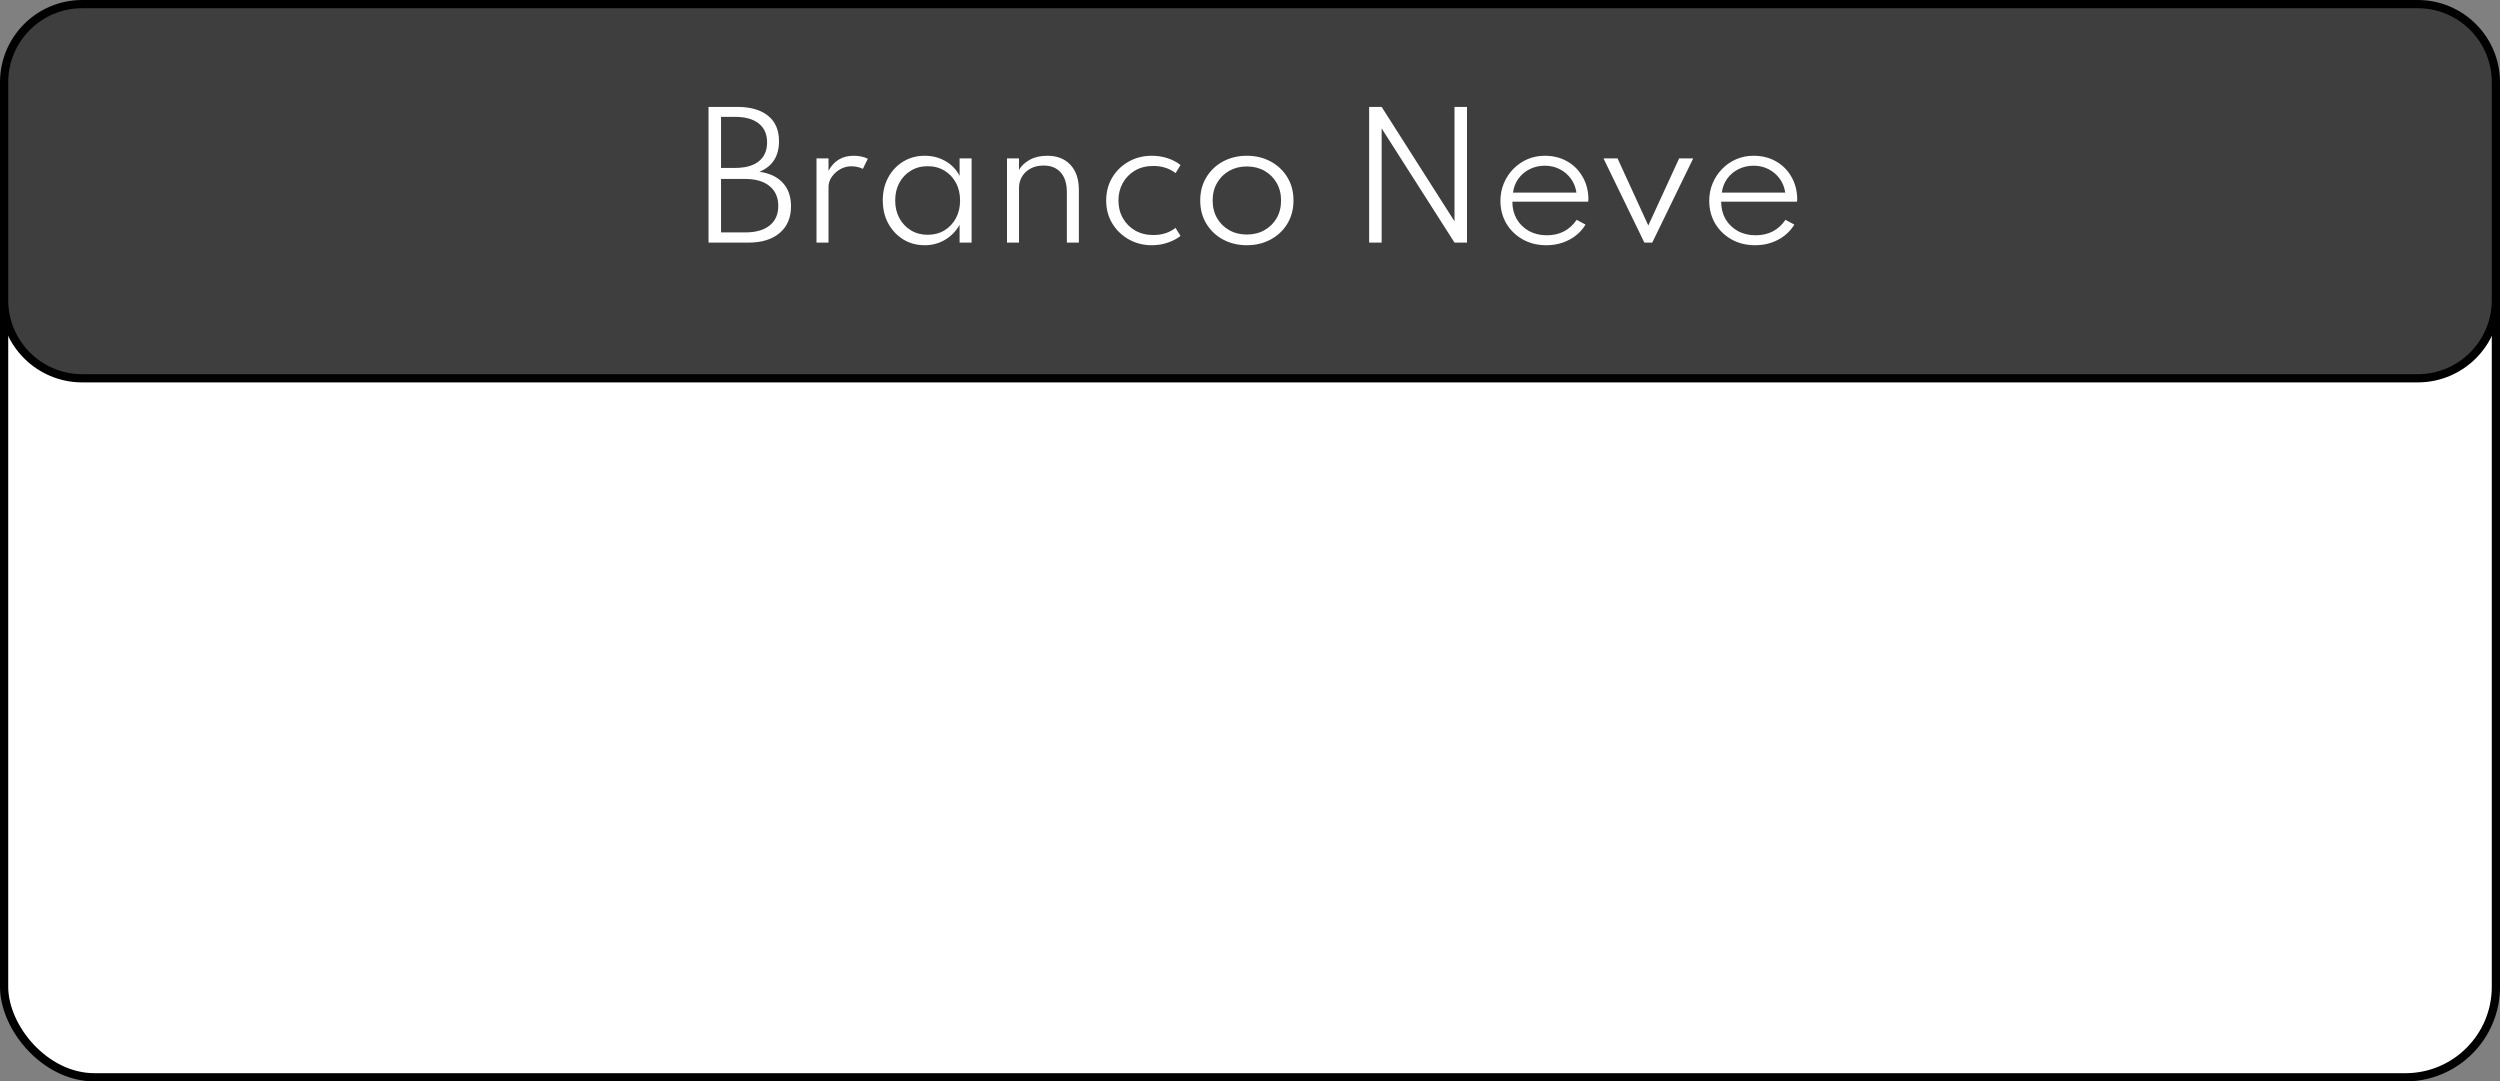<svg xmlns="http://www.w3.org/2000/svg" width="608" height="263" viewBox="0 0 608 263" fill="none"><rect x="0" y="0" width="608" height="263" fill="#808080" stroke="none"/><g clip-path="url(#clip0_699_5147)"><rect x="1" y="39" width="606" height="223" rx="22" fill="white" stroke="black" stroke-width="2"></rect><path d="M20 1H588C598.493 1 607 9.507 607 20V73C607 83.493 598.493 92 588 92H20C9.507 92 1 83.493 1 73V20C1 9.507 9.507 1 20 1Z" fill="#3E3E3E" stroke="black" stroke-width="2"></path><path d="M172.316 59V26H179.296C182.509 26 185.003 26.713 186.776 28.14C188.563 29.567 189.456 31.633 189.456 34.34C189.456 37.98 187.869 40.46 184.696 41.78C187.149 42.113 189.043 43.007 190.376 44.46C191.709 45.913 192.376 47.813 192.376 50.16C192.376 52.933 191.456 55.1 189.616 56.66C187.789 58.22 185.263 59 182.036 59H172.316ZM175.356 40.84H178.756C181.263 40.84 183.189 40.307 184.536 39.24C185.883 38.16 186.556 36.627 186.556 34.64C186.556 32.64 185.883 31.107 184.536 30.04C183.189 28.96 181.263 28.42 178.756 28.42H175.356V40.84ZM175.356 56.52H181.236C183.809 56.52 185.789 55.96 187.176 54.84C188.576 53.72 189.276 52.133 189.276 50.08C189.276 48.013 188.569 46.407 187.156 45.26C185.756 44.1 183.783 43.52 181.236 43.52H175.356V56.52ZM198.573 59V38.52H201.493V41.54C202.813 39.1 204.853 37.88 207.613 37.88C208.907 37.88 210.053 38.12 211.053 38.6L209.853 41.06C208.987 40.647 208.04 40.44 207.013 40.44C206.08 40.44 205.187 40.68 204.333 41.16C203.493 41.64 202.807 42.267 202.273 43.04C201.753 43.8 201.493 44.613 201.493 45.48V59H198.573ZM224.892 59.64C222.958 59.64 221.225 59.173 219.692 58.24C218.158 57.293 216.938 56 216.032 54.36C215.138 52.72 214.692 50.847 214.692 48.74C214.692 46.66 215.132 44.8 216.012 43.16C216.905 41.52 218.118 40.233 219.652 39.3C221.198 38.353 222.945 37.88 224.892 37.88C226.745 37.88 228.425 38.313 229.932 39.18C231.452 40.047 232.598 41.247 233.372 42.78V38.52H236.292V59H233.372V54.68C232.492 56.227 231.312 57.44 229.832 58.32C228.352 59.2 226.705 59.64 224.892 59.64ZM225.612 57.1C227.145 57.1 228.498 56.747 229.672 56.04C230.858 55.32 231.792 54.333 232.472 53.08C233.152 51.813 233.492 50.373 233.492 48.76C233.492 47.133 233.152 45.693 232.472 44.44C231.805 43.187 230.878 42.207 229.692 41.5C228.505 40.78 227.145 40.42 225.612 40.42C224.078 40.42 222.718 40.78 221.532 41.5C220.345 42.207 219.412 43.187 218.732 44.44C218.052 45.693 217.712 47.133 217.712 48.76C217.712 50.373 218.052 51.807 218.732 53.06C219.412 54.313 220.345 55.3 221.532 56.02C222.732 56.74 224.092 57.1 225.612 57.1ZM244.902 59V38.52H247.822V41.32C248.368 40.36 249.228 39.547 250.402 38.88C251.588 38.213 253.028 37.88 254.722 37.88C257.095 37.88 258.962 38.613 260.322 40.08C261.695 41.533 262.382 43.58 262.382 46.22V59H259.462V46.78C259.462 44.673 258.962 43.06 257.962 41.94C256.975 40.82 255.588 40.26 253.802 40.26C252.548 40.26 251.475 40.513 250.582 41.02C249.688 41.513 249.002 42.173 248.522 43C248.055 43.813 247.822 44.7 247.822 45.66V59H244.902ZM280.125 59.64C278.071 59.64 276.205 59.167 274.525 58.22C272.845 57.273 271.505 55.98 270.505 54.34C269.518 52.7 269.025 50.84 269.025 48.76C269.025 46.693 269.511 44.84 270.485 43.2C271.458 41.56 272.785 40.267 274.465 39.32C276.145 38.36 278.031 37.88 280.125 37.88C281.471 37.88 282.751 38.08 283.965 38.48C285.178 38.88 286.225 39.433 287.105 40.14L285.905 42.1C284.398 40.94 282.585 40.36 280.465 40.36C278.785 40.36 277.305 40.733 276.025 41.48C274.758 42.227 273.771 43.233 273.065 44.5C272.358 45.767 272.005 47.187 272.005 48.76C272.005 50.36 272.365 51.793 273.085 53.06C273.805 54.327 274.798 55.327 276.065 56.06C277.345 56.793 278.818 57.16 280.485 57.16C282.618 57.16 284.418 56.58 285.885 55.42L287.105 57.38C286.211 58.073 285.165 58.62 283.965 59.02C282.765 59.433 281.485 59.64 280.125 59.64ZM303.236 59.64C301.103 59.64 299.176 59.18 297.456 58.26C295.75 57.34 294.396 56.06 293.396 54.42C292.396 52.78 291.896 50.893 291.896 48.76C291.896 46.613 292.396 44.727 293.396 43.1C294.396 41.46 295.75 40.18 297.456 39.26C299.176 38.34 301.103 37.88 303.236 37.88C305.37 37.88 307.29 38.34 308.996 39.26C310.716 40.18 312.076 41.46 313.076 43.1C314.076 44.727 314.576 46.613 314.576 48.76C314.576 50.893 314.076 52.78 313.076 54.42C312.076 56.06 310.716 57.34 308.996 58.26C307.29 59.18 305.37 59.64 303.236 59.64ZM303.236 57.04C304.836 57.04 306.263 56.687 307.516 55.98C308.77 55.273 309.756 54.3 310.476 53.06C311.196 51.807 311.556 50.373 311.556 48.76C311.556 47.147 311.196 45.72 310.476 44.48C309.756 43.227 308.77 42.247 307.516 41.54C306.263 40.833 304.836 40.48 303.236 40.48C301.636 40.48 300.21 40.833 298.956 41.54C297.703 42.247 296.716 43.227 295.996 44.48C295.276 45.72 294.916 47.147 294.916 48.76C294.916 50.373 295.276 51.807 295.996 53.06C296.716 54.3 297.703 55.273 298.956 55.98C300.21 56.687 301.636 57.04 303.236 57.04ZM332.974 59V26H336.014L353.734 53.82V26H356.774V59H353.734L336.014 31.22V59H332.974ZM376.064 59.64C373.917 59.64 372.004 59.167 370.324 58.22C368.644 57.273 367.317 55.987 366.344 54.36C365.384 52.72 364.904 50.88 364.904 48.84C364.904 47.307 365.184 45.88 365.744 44.56C366.304 43.227 367.077 42.06 368.064 41.06C369.051 40.06 370.191 39.28 371.484 38.72C372.791 38.16 374.184 37.88 375.664 37.88C377.691 37.88 379.491 38.32 381.064 39.2C382.651 40.08 383.904 41.307 384.824 42.88C385.757 44.44 386.251 46.24 386.304 48.28C386.304 48.427 386.297 48.553 386.284 48.66C386.284 48.767 386.271 48.893 386.244 49.04H367.804C367.804 50.627 368.157 52.04 368.864 53.28C369.584 54.507 370.577 55.473 371.844 56.18C373.111 56.873 374.557 57.22 376.184 57.22C379.317 57.22 381.737 55.967 383.444 53.46L385.604 54.62C384.631 56.207 383.304 57.44 381.624 58.32C379.957 59.2 378.104 59.64 376.064 59.64ZM367.964 46.84H383.384C383.211 45.573 382.764 44.447 382.044 43.46C381.324 42.473 380.417 41.7 379.324 41.14C378.231 40.58 377.024 40.3 375.704 40.3C374.357 40.3 373.131 40.58 372.024 41.14C370.917 41.687 370.004 42.453 369.284 43.44C368.577 44.413 368.137 45.547 367.964 46.84ZM399.908 59L389.968 38.52H393.388L400.868 54.84L408.368 38.52H411.788L401.828 59H399.908ZM426.845 59.64C424.699 59.64 422.785 59.167 421.105 58.22C419.425 57.273 418.099 55.987 417.125 54.36C416.165 52.72 415.685 50.88 415.685 48.84C415.685 47.307 415.965 45.88 416.525 44.56C417.085 43.227 417.859 42.06 418.845 41.06C419.832 40.06 420.972 39.28 422.265 38.72C423.572 38.16 424.965 37.88 426.445 37.88C428.472 37.88 430.272 38.32 431.845 39.2C433.432 40.08 434.685 41.307 435.605 42.88C436.539 44.44 437.032 46.24 437.085 48.28C437.085 48.427 437.079 48.553 437.065 48.66C437.065 48.767 437.052 48.893 437.025 49.04H418.585C418.585 50.627 418.939 52.04 419.645 53.28C420.365 54.507 421.359 55.473 422.625 56.18C423.892 56.873 425.339 57.22 426.965 57.22C430.099 57.22 432.519 55.967 434.225 53.46L436.385 54.62C435.412 56.207 434.085 57.44 432.405 58.32C430.739 59.2 428.885 59.64 426.845 59.64ZM418.745 46.84H434.165C433.992 45.573 433.545 44.447 432.825 43.46C432.105 42.473 431.199 41.7 430.105 41.14C429.012 40.58 427.805 40.3 426.485 40.3C425.139 40.3 423.912 40.58 422.805 41.14C421.699 41.687 420.785 42.453 420.065 43.44C419.359 44.413 418.919 45.547 418.745 46.84Z" fill="white"></path></g><defs><clipPath id="clip0_699_5147"><rect width="608" height="263" fill="white"></rect></clipPath></defs></svg>